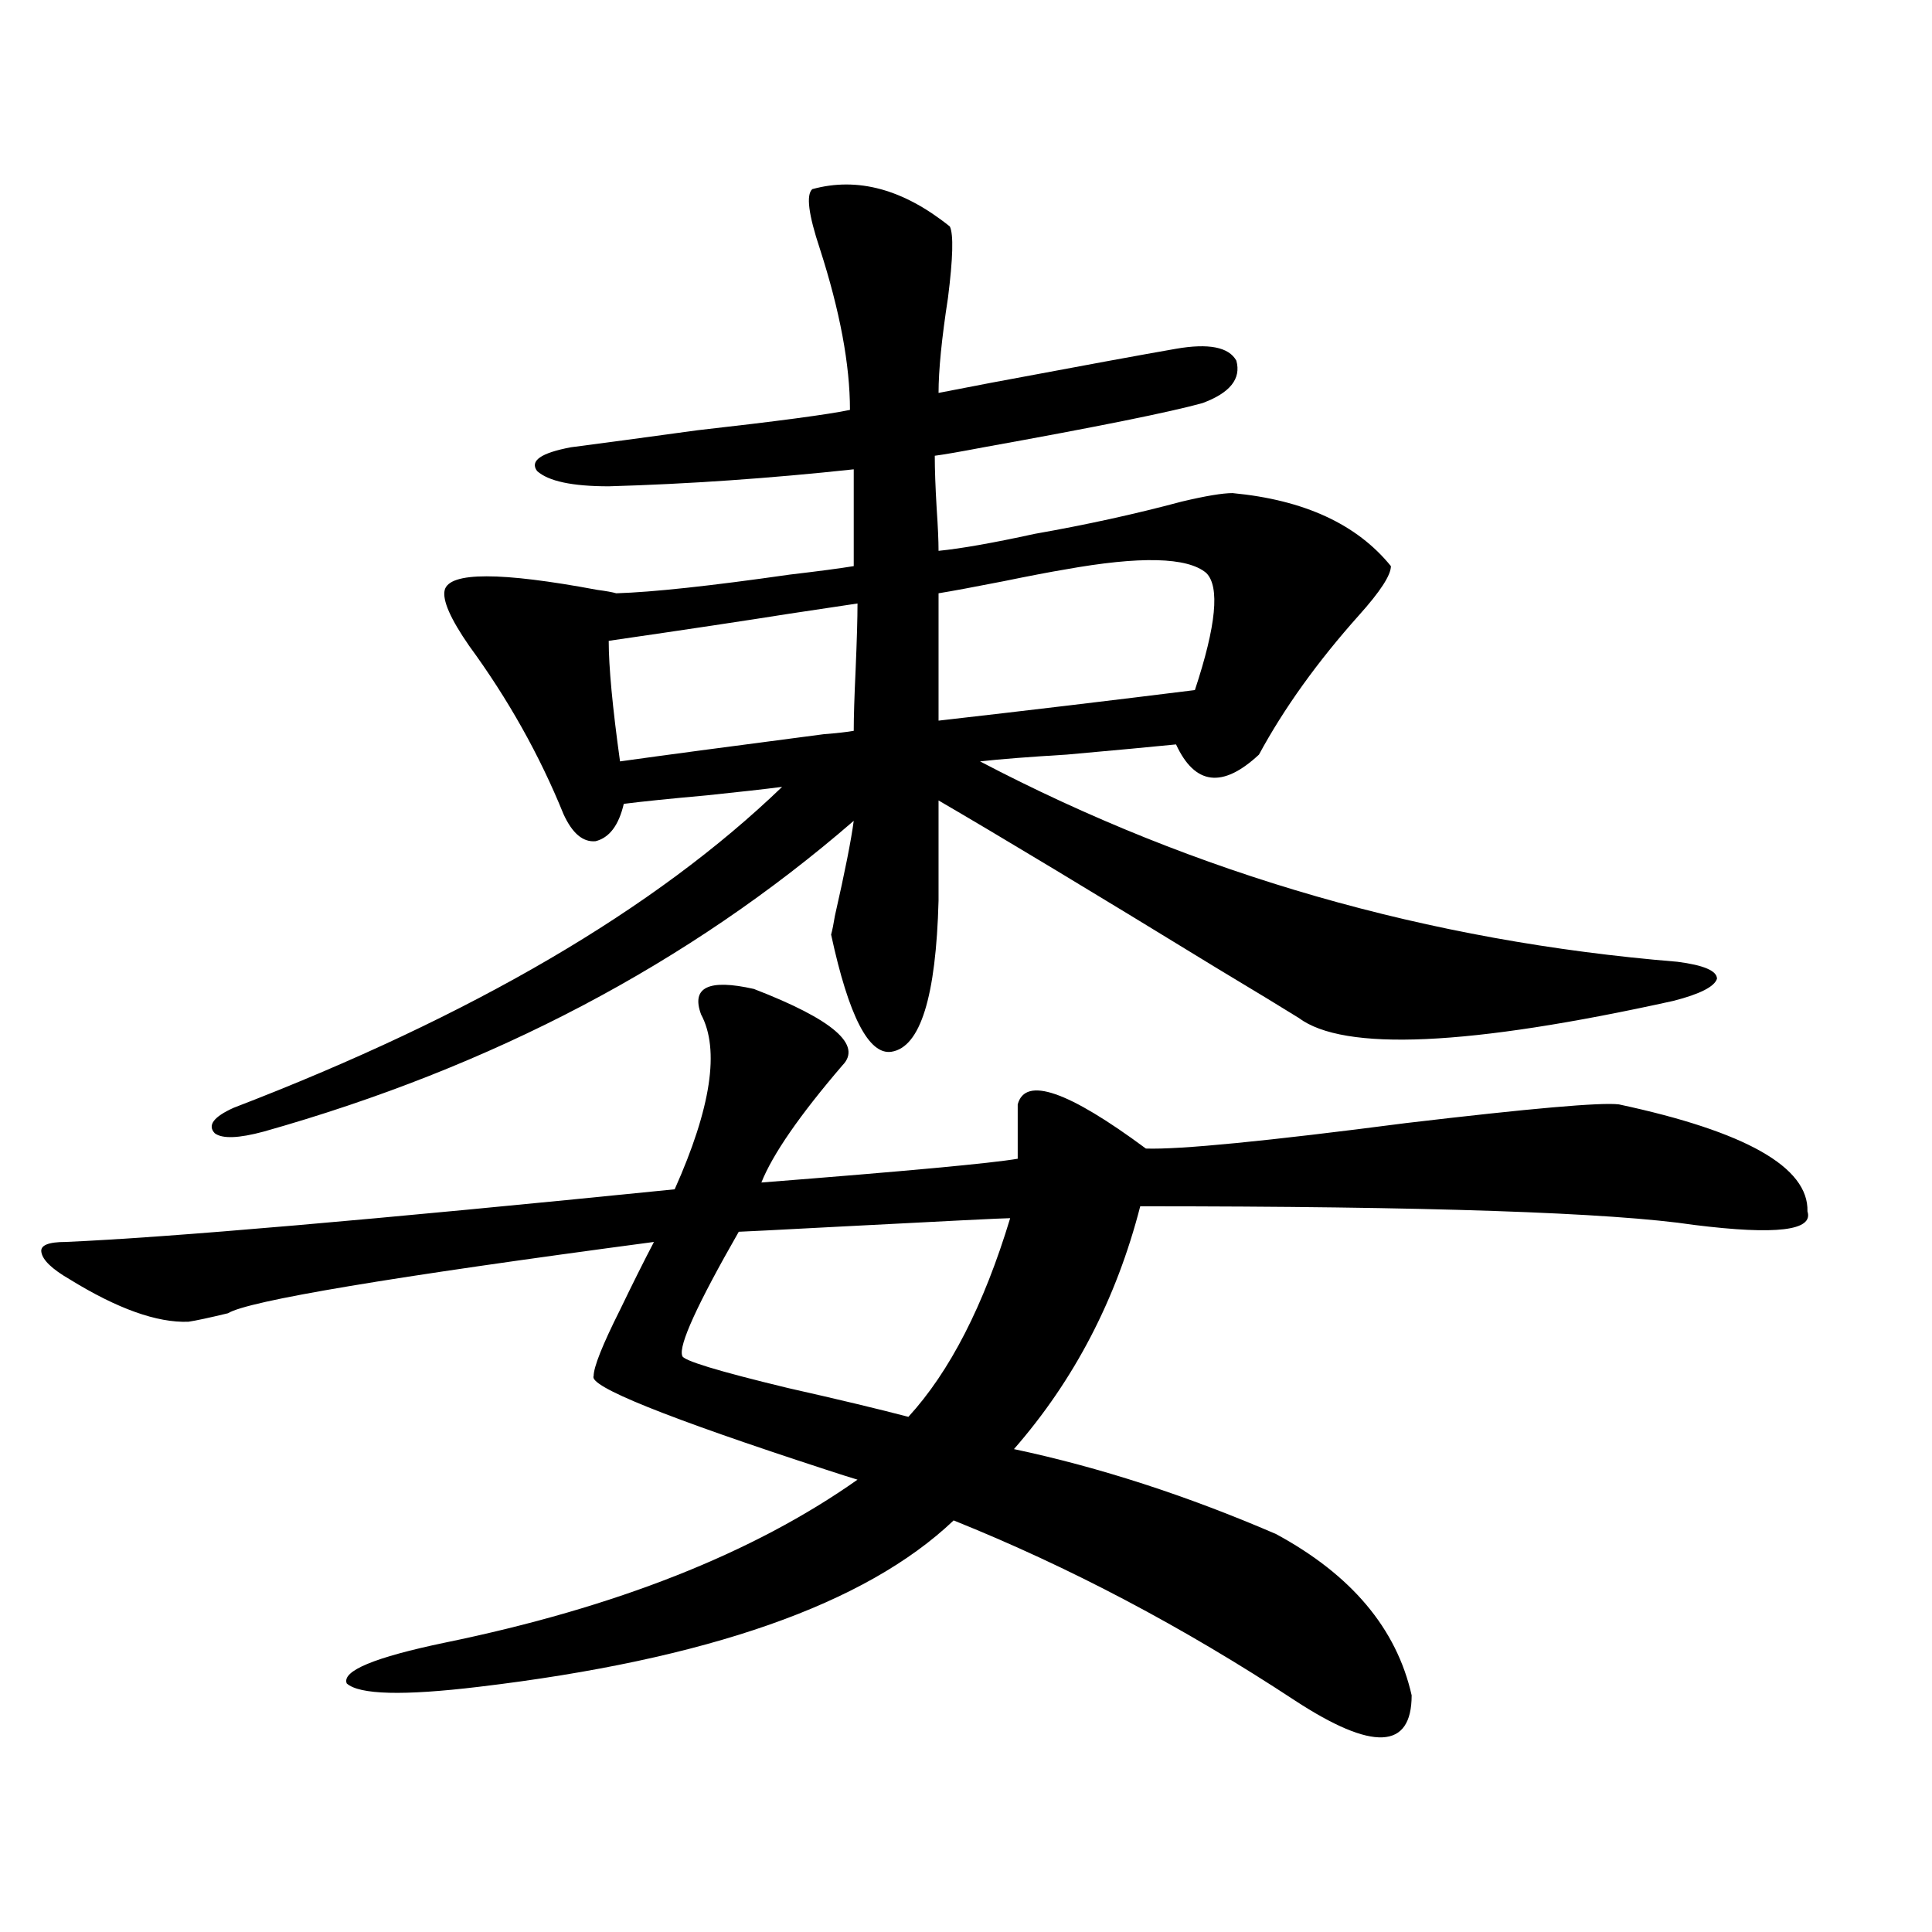 <?xml version="1.0" encoding="utf-8"?>
<!-- Generator: Adobe Illustrator 16.0.0, SVG Export Plug-In . SVG Version: 6.00 Build 0)  -->
<!DOCTYPE svg PUBLIC "-//W3C//DTD SVG 1.1//EN" "http://www.w3.org/Graphics/SVG/1.1/DTD/svg11.dtd">
<svg version="1.1" id="图层_1" xmlns="http://www.w3.org/2000/svg" xmlns:xlink="http://www.w3.org/1999/xlink" x="0px" y="0px"
	 width="1000px" height="1000px" viewBox="0 0 1000 1000" enable-background="new 0 0 1000 1000" xml:space="preserve">
<path d="M362.869,525.055c-5.213-14.063,3.902-18.457,27.316-13.184c40.975,15.82,56.249,29.004,45.853,39.551
	c-22.118,25.79-36.097,46.005-41.95,60.645c74.785-5.851,119.021-9.956,132.68-12.305v-28.125
	c3.902-14.64,26.006-7.031,66.34,22.852c17.561,0.591,62.438-3.804,134.631-13.184c64.389-7.608,101.126-10.835,110.241-9.668
	c65.685,14.063,98.199,32.52,97.559,55.371c3.247,9.97-16.265,12.305-58.535,7.031c-42.926-6.44-138.533-9.668-286.822-9.668
	c-12.362,48.052-34.146,89.95-65.364,125.684c44.222,9.38,89.419,24.032,135.606,43.945c39.023,21.094,62.438,48.917,70.242,83.496
	c0,28.125-20.167,29.004-60.486,2.637c-57.895-38.095-116.75-69.132-176.581-93.164c-45.532,43.354-127.481,72.07-245.848,86.133
	c-39.023,4.683-61.797,4.093-68.291-1.758c-2.606-6.454,14.299-13.485,50.73-21.094c88.443-18.169,159.661-46.28,213.653-84.375
	c-3.902-1.167-9.436-2.925-16.585-5.273c-82.604-26.944-122.604-43.066-119.997-48.34c0-4.683,4.543-16.108,13.658-34.277
	c6.494-13.472,12.348-25.187,17.561-35.156c-136.582,18.169-210.086,30.474-220.482,36.914c-9.756,2.349-16.585,3.817-20.487,4.395
	c-16.265,0.591-36.752-6.729-61.462-21.973c-9.115-5.273-13.993-9.956-14.634-14.063c-0.655-3.516,3.567-5.273,12.683-5.273
	c53.322-2.335,158.365-11.426,315.114-27.246C368.067,573.395,372.625,543.224,362.869,525.055z M230.189,305.328
	c2.592-9.366,28.933-9.366,79.022,0c4.543,0.591,7.805,1.181,9.756,1.758c18.856-0.577,48.779-3.804,89.754-9.668
	c14.954-1.758,26.006-3.214,33.17-4.395v-50.098c-43.581,4.696-85.852,7.621-126.826,8.789c-18.871,0-31.219-2.637-37.072-7.91
	c-3.902-5.273,1.951-9.366,17.561-12.305c13.658-1.758,35.441-4.684,65.364-8.789c41.615-4.684,67.956-8.199,79.022-10.547
	c0-23.429-5.213-51.266-15.609-83.496c-5.854-17.578-7.164-27.823-3.902-30.762c23.414-6.441,47.148,0,71.218,19.336
	c1.951,4.105,1.616,16.41-0.976,36.914c-3.262,21.094-4.878,37.504-4.878,49.219c5.854-1.168,14.954-2.926,27.316-5.273
	c46.828-8.789,78.688-14.64,95.607-17.578c16.905-2.926,27.316-0.879,31.219,6.152c2.592,9.379-3.262,16.699-17.561,21.973
	c-16.92,4.696-54.633,12.305-113.168,22.852c-12.362,2.348-20.822,3.817-25.365,4.395c0,7.031,0.32,16.122,0.976,27.246
	c0.641,9.38,0.976,16.699,0.976,21.973c11.707-1.167,28.292-4.093,49.755-8.789c26.661-4.683,52.026-10.245,76.096-16.699
	c12.348-2.926,21.128-4.395,26.341-4.395c37.072,3.516,64.389,16.122,81.949,37.793c0,4.696-5.533,13.184-16.585,25.488
	c-21.463,24.032-38.703,48.052-51.706,72.07c-18.871,17.578-33.17,15.82-42.926-5.273c-11.707,1.181-30.578,2.938-56.584,5.273
	c-19.512,1.181-34.48,2.349-44.877,3.516c111.857,58.599,232.189,93.164,360.967,103.711c13.658,1.758,20.487,4.696,20.487,8.789
	c-1.311,4.106-8.78,7.91-22.438,11.426c-106.019,23.442-170.728,26.367-194.142,8.789c-8.46-5.273-22.438-13.761-41.95-25.488
	c-65.044-39.839-113.168-68.843-144.387-87.012v51.855c-1.311,49.81-9.436,75.888-24.39,78.223
	c-11.707,1.758-22.118-18.457-31.219-60.645c0.641-2.335,1.296-5.562,1.951-9.668c5.198-22.852,8.445-39.249,9.756-49.219
	c-85.211,73.828-186.992,127.441-305.358,160.84c-13.018,3.516-21.463,3.817-25.365,0.879c-3.902-4.093-0.655-8.487,9.756-13.184
	c123.564-47.461,218.196-102.832,283.896-166.113c-9.115,1.181-22.118,2.637-39.023,4.395c-19.512,1.758-33.825,3.228-42.926,4.395
	c-2.606,11.138-7.484,17.578-14.634,19.336c-6.509,0.591-12.042-4.093-16.585-14.063c-12.362-30.46-28.627-59.464-48.779-87.012
	C233.116,320.27,228.879,310.602,230.189,305.328z M441.892,378.277c0-7.031,0.32-17.578,0.976-31.641
	c0.641-15.229,0.976-26.655,0.976-34.277c-7.805,1.181-19.512,2.938-35.121,5.273c-22.118,3.516-53.337,8.212-93.656,14.063
	c0,13.485,1.951,34.277,5.854,62.402c20.808-2.925,55.929-7.608,105.363-14.063C433.432,379.458,438.63,378.868,441.892,378.277z
	 M522.865,630.523c-3.262,0-32.85,1.47-88.778,4.395c-33.17,1.758-50.41,2.637-51.706,2.637
	c-21.463,37.505-31.219,58.887-29.268,64.16c0,2.349,18.201,7.91,54.633,16.699c26.006,5.864,46.828,10.849,62.438,14.941
	C491.646,709.927,509.207,675.649,522.865,630.523z M624.326,296.539c-9.756-8.198-34.146-8.789-73.169-1.758
	c-7.164,1.181-17.896,3.228-32.194,6.152c-14.969,2.938-26.021,4.985-33.17,6.152v65.918c46.173-5.273,90.395-10.547,132.68-15.82
	C629.524,323.785,631.476,303.57,624.326,296.539z"/>
</svg>
